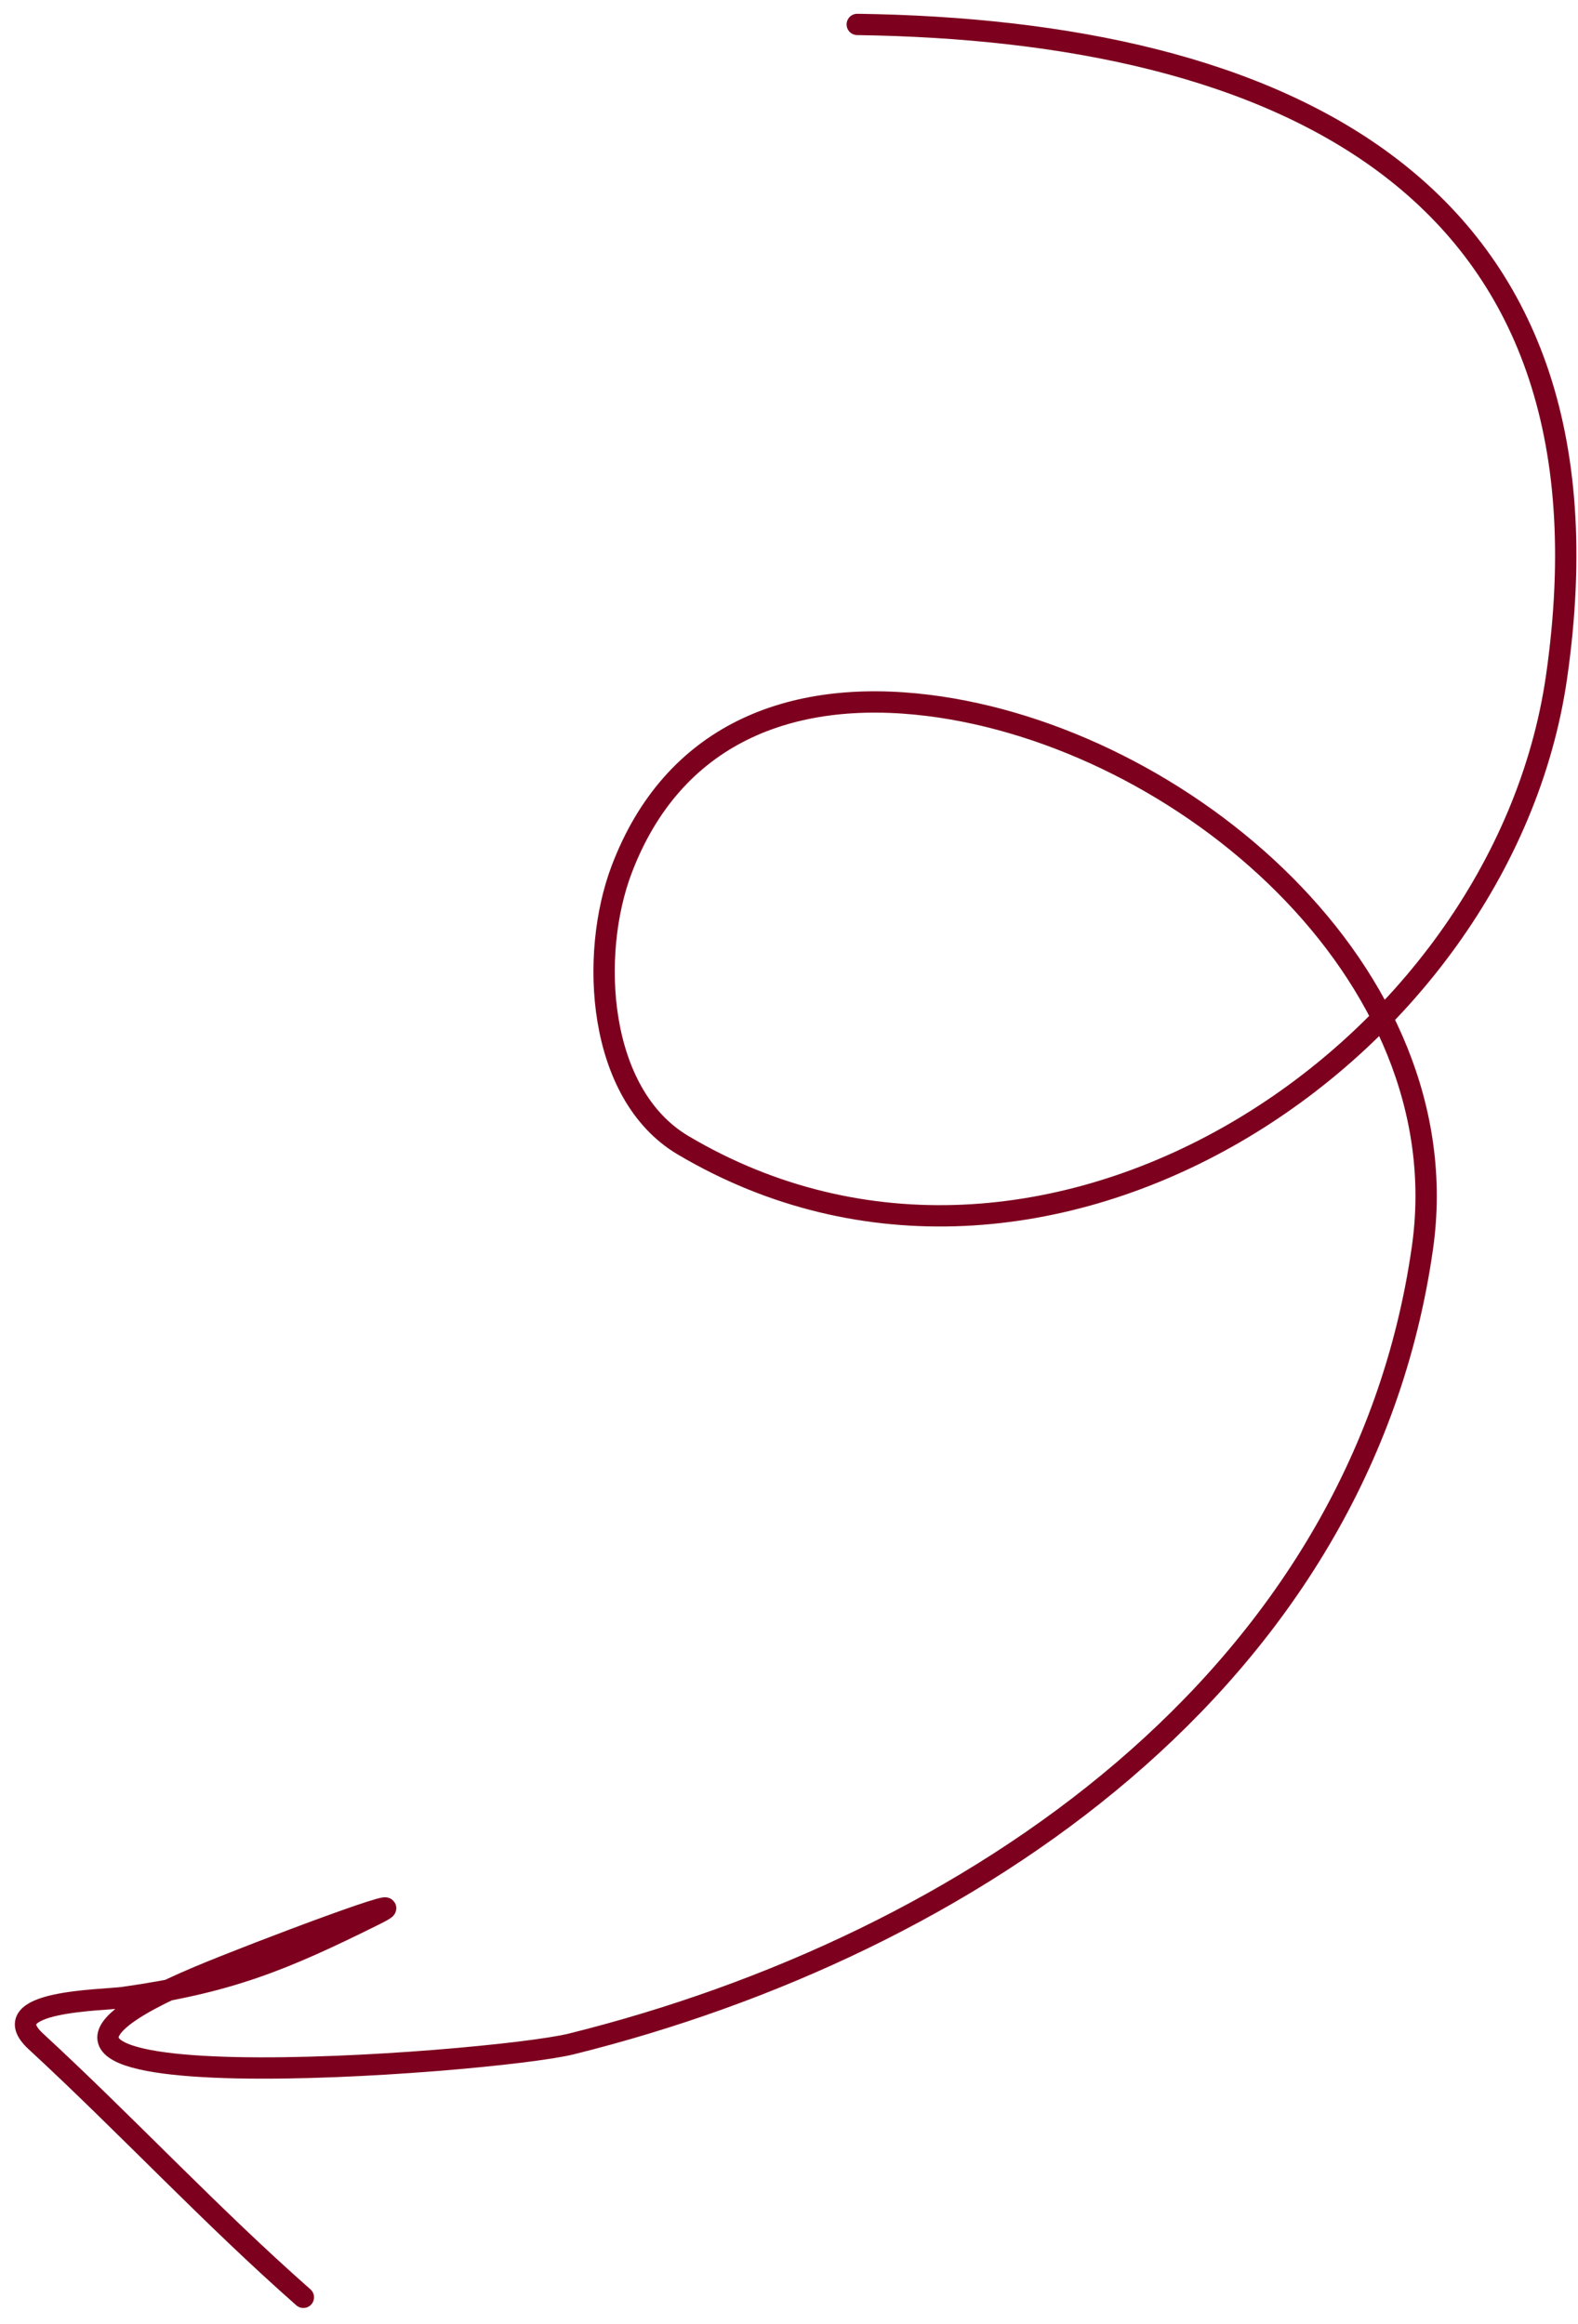 <?xml version="1.0" encoding="UTF-8"?> <svg xmlns="http://www.w3.org/2000/svg" width="74" height="109" viewBox="0 0 74 109" fill="none"><path d="M40.201 1.146C59.971 1.424 76.312 8.653 72.995 31.739C70.441 49.524 48.902 63.702 32.035 53.709C27.994 51.315 27.64 44.759 29.154 40.771C31.55 34.463 37.017 32.271 43.533 33.081C55.37 34.553 68.543 45.579 66.705 58.517C63.828 78.764 45.467 91.211 26.796 95.853C23.077 96.777 -5.544 98.956 9.303 92.703C11.998 91.568 20.194 88.489 17.577 89.791C13.236 91.95 10.708 92.982 5.786 93.675C4.809 93.812 -0.397 93.817 1.682 95.735C5.938 99.663 9.872 103.9 14.226 107.736" stroke="#7D001E" stroke-linecap="round"></path></svg> 